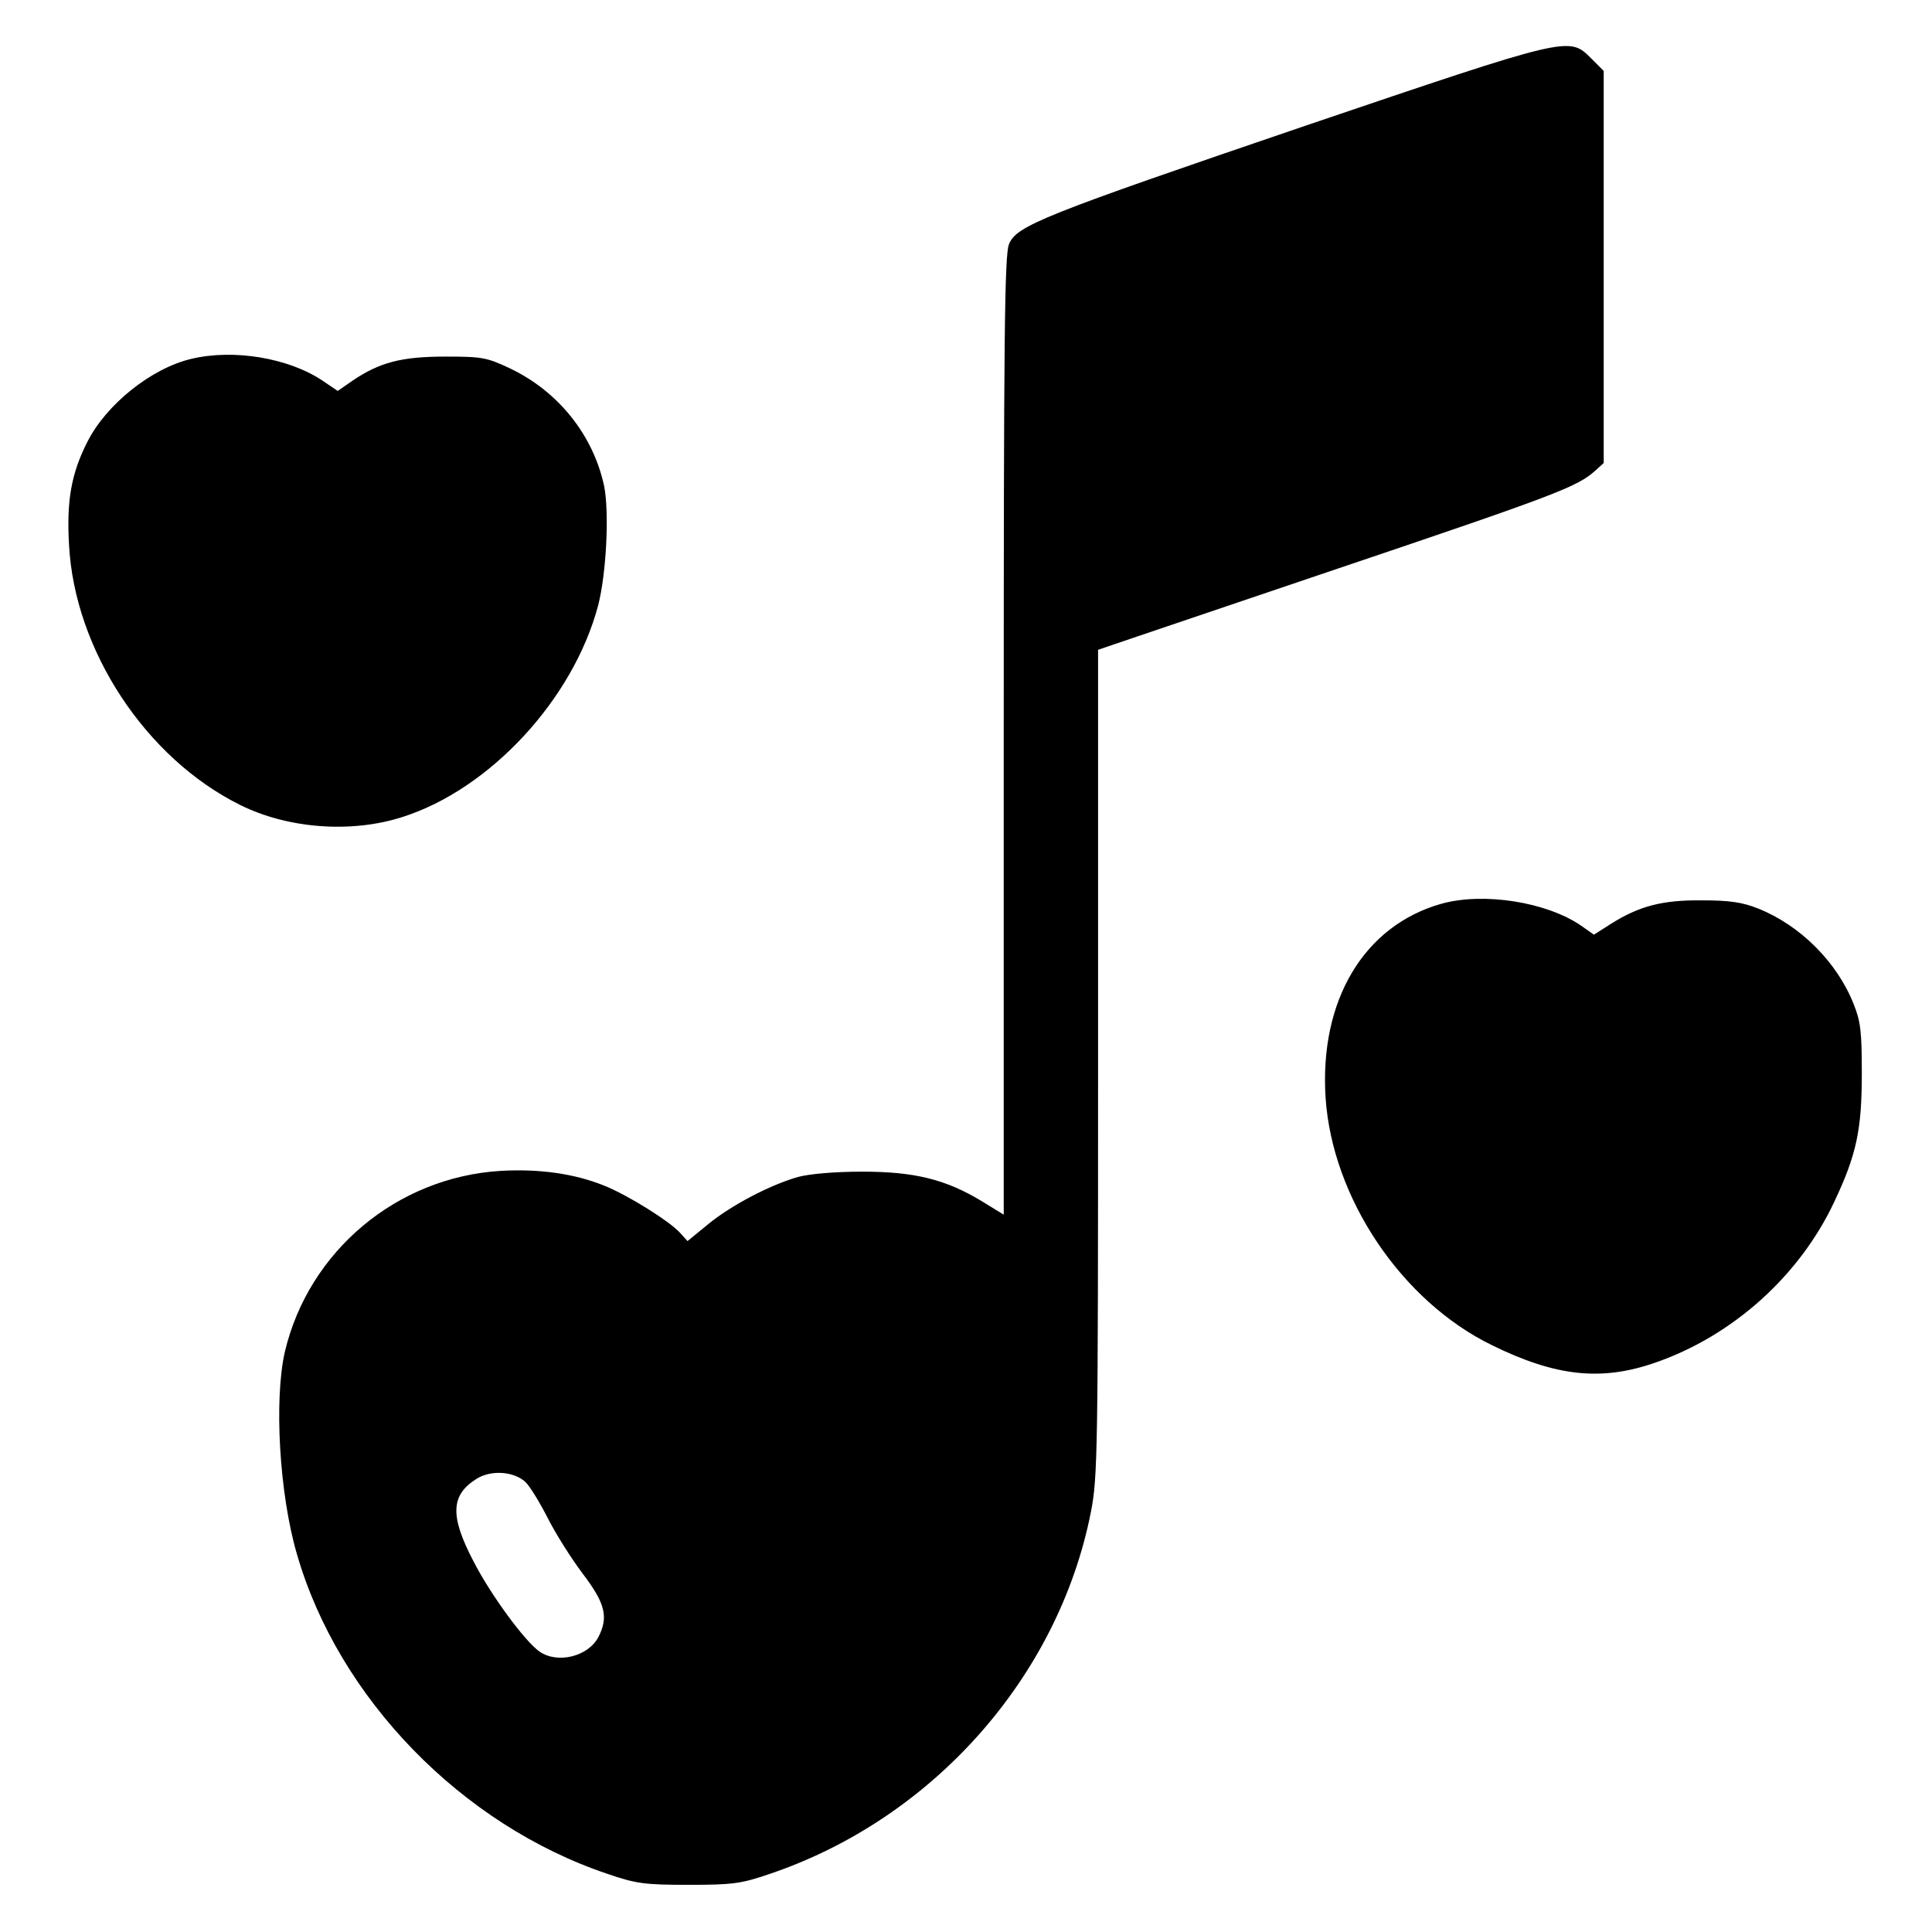 <?xml version="1.0" standalone="no"?>
<!DOCTYPE svg PUBLIC "-//W3C//DTD SVG 20010904//EN"
 "http://www.w3.org/TR/2001/REC-SVG-20010904/DTD/svg10.dtd">
<svg version="1.0" xmlns="http://www.w3.org/2000/svg"
 width="512pt" height="512pt" viewBox="0 0 512 512"
 preserveAspectRatio="xMidYMid meet">
<g transform="translate(0,512) scale(0.1,-0.1)"
fill="#000000" stroke="none">
<path d="M3460 4787 c-698 -238 -766 -265 -786 -314 -12 -27 -14 -254 -14
-1302 l0 -1270 -57 35 c-97 59 -180 79 -318 79 -73 0 -140 -6 -170 -14 -74
-21 -177 -75 -238 -125 l-55 -45 -19 21 c-26 30 -139 101 -202 126 -79 32
-173 45 -275 39 -275 -17 -508 -213 -571 -479 -29 -126 -15 -377 32 -537 110
-381 436 -717 823 -847 76 -26 98 -29 215 -29 117 0 139 3 215 29 432 146 765
522 851 959 18 93 19 155 19 1191 l0 1094 103 35 c56 19 289 98 517 175 599
202 650 222 698 265 l22 20 0 520 0 519 -34 34 c-58 58 -57 58 -756 -179z
m-2068 -3594 c11 -10 37 -52 58 -93 21 -42 63 -109 94 -150 60 -79 69 -115 42
-168 -27 -52 -108 -72 -156 -39 -39 27 -130 151 -175 239 -63 120 -61 176 8
219 38 24 98 20 129 -8z"/>
<path d="M507 4169 c-106 -25 -226 -121 -276 -221 -42 -83 -55 -155 -48 -273
15 -278 203 -564 453 -688 126 -63 295 -76 431 -32 232 74 452 312 518 560 22
85 30 247 16 317 -29 135 -121 250 -248 311 -63 30 -76 32 -173 32 -115 0
-174 -15 -246 -64 l-39 -27 -40 27 c-89 60 -235 85 -348 58z"/>
<path d="M3820 2725 c-206 -58 -324 -257 -307 -515 18 -265 201 -538 441 -655
169 -83 290 -96 433 -46 205 71 382 230 474 426 59 125 73 191 73 340 0 111
-3 138 -22 185 -44 111 -142 208 -252 252 -42 17 -77 22 -150 22 -105 1 -166
-15 -242 -63 l-44 -28 -34 24 c-92 63 -259 89 -370 58z"/>
</g>
</svg>
